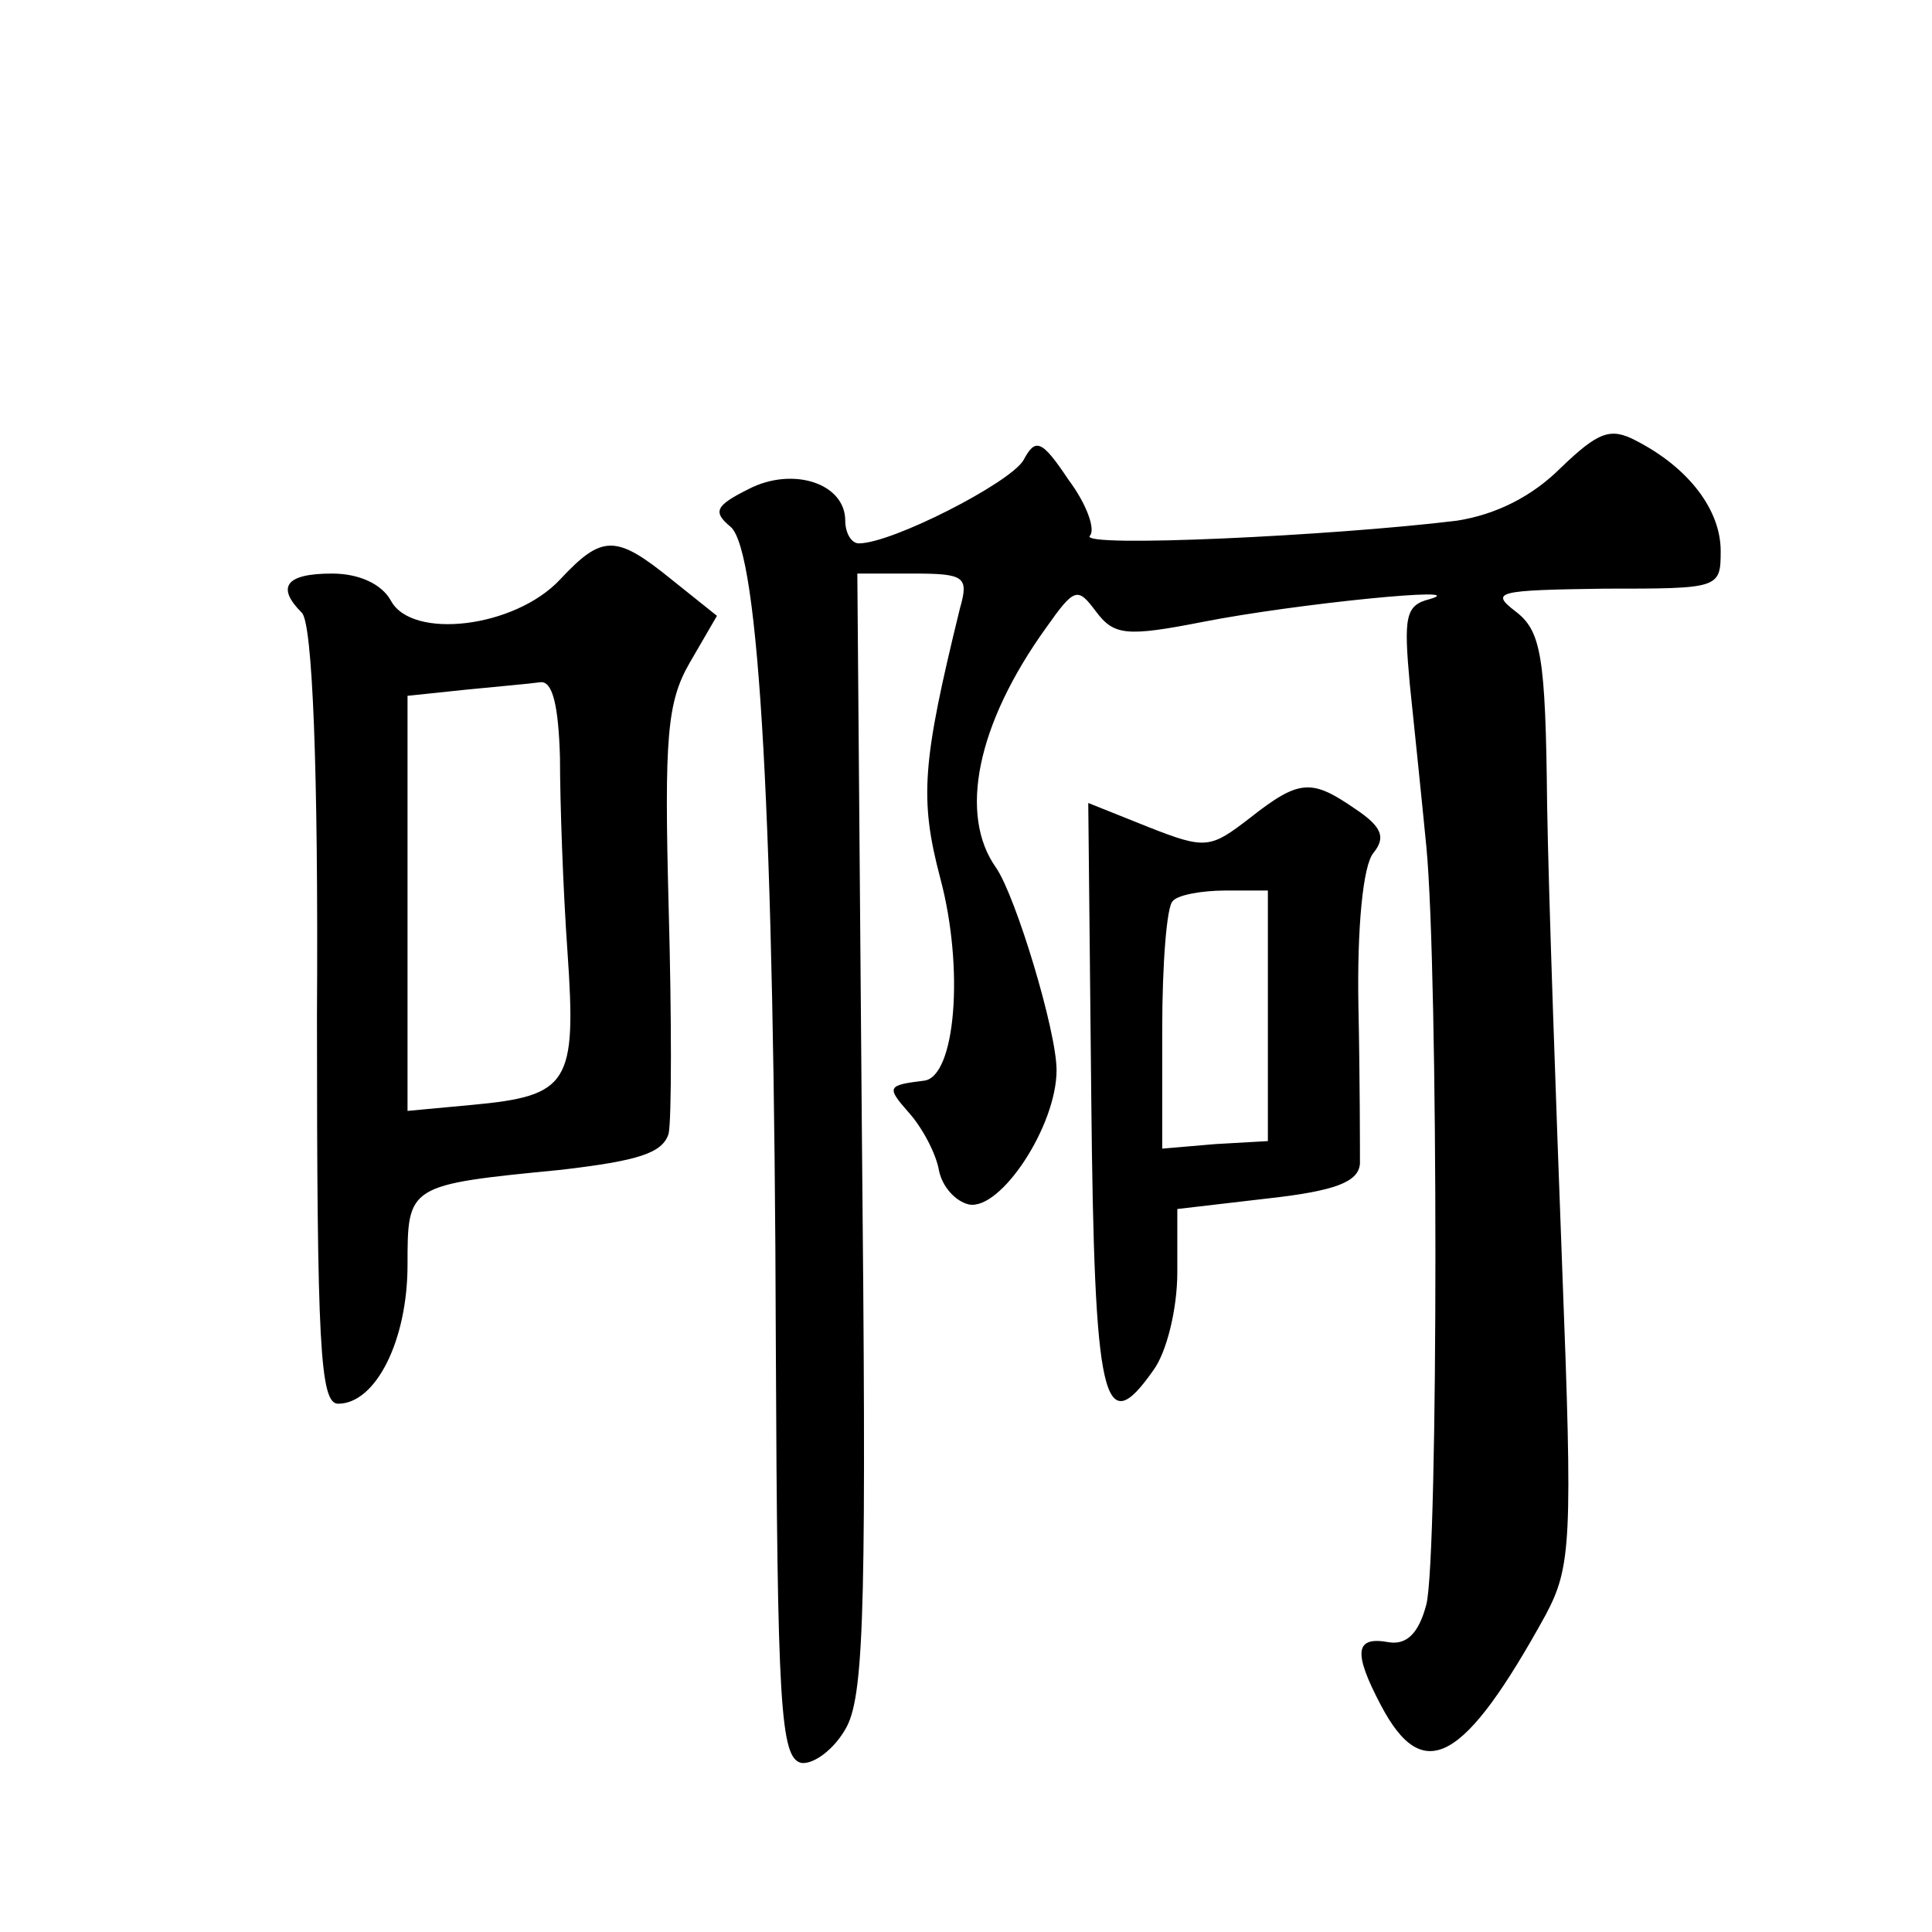 <?xml version="1.0" standalone="no"?>
<!DOCTYPE svg PUBLIC "-//W3C//DTD SVG 20010904//EN"
 "http://www.w3.org/TR/2001/REC-SVG-20010904/DTD/svg10.dtd">
<svg version="1.0" xmlns="http://www.w3.org/2000/svg"
 width="128pt" height="128pt" viewBox="0 0 128 128"
 preserveAspectRatio="xMidYMid meet">
<g transform="translate(0,128) scale(0.1,-0.1)"
fill="#0" stroke="none">
<path d="M1034 970 c-19 -19 -43 -31 -69 -35 -82 -10 -250 -18 -243 -10 4 4 -2
21 -14 37 -18 27 -22 28 -30 13 -9 -15 -87 -55 -109 -55 -5 0 -9 7 -9 15 0 25 -35
36 -64 21 -22 -11 -24 -15 -12 -25 19 -16 29 -195 30 -541 1 -241 3 -275 17 -278
8 -1 22 9 30 24 12 23 13 89 10 396 l-3 368 37 0 c34 0 37 -2 31 -23 -25 -102 -27
-126 -13 -179 16 -60 10 -132 -11 -134 -24 -3 -25 -4 -10 -21 9 -10 18 -27 20 -38
2 -11 11 -21 20 -23 21 -4 58 52 58 89 0 26 -27 115 -40 134 -25 35 -13 95 33 159
19 27 21 27 33 11 12 -16 20 -17 71 -7 61 12 181 24 150 15 -16 -4 -17 -12 -13
-56 3 -29 8 -77 11 -108 8 -83 8 -470 0 -502 -5 -19 -13 -27 -25 -25 -22 4 -24
-6 -5 -42 28 -53 55 -38 109 60 17 32 18 49 11 230 -4 107 -9 246 -10 307 -1 99
-4 115 -21 128 -17 13 -12 14 59 15 76 0 77 0 77 25 0 27 -21 55 -56 73 -17 9 -25
6 -50 -18z M371 896 c-30 -32 -98 -40 -112 -14 -6 11 -21 18 -39 18 -31 0 -37 -9
-20 -26 7 -7 11 -103 10 -267 0 -218 2 -257 14 -257 25 0 46 42 46 92 0 53 0 53
102 63 51 6 67 11 71 24 2 10 2 77 0 150 -3 113 -1 136 14 162 l18 31 -30 24 c-37
30 -46 30 -74 0z m0 -118 c0 -29 2 -87 5 -129 6 -87 1 -95 -63 -101 l-43 -4 0 138
0 137 38 4 c20 2 43 4 50 5 8 1 12 -15 13 -50z M828 738 c-26 -20 -29 -21 -67 -6
l-40 16 2 -196 c2 -202 8 -227 41 -180 9 12 16 41 16 65 l0 42 60 7 c45 5 60 11
61 23 0 9 0 56 -1 104 -1 52 3 94 10 102 8 10 6 17 -12 29 -29 20 -37 20 -70 -6z
m12 -131 l0 -83 -35 -2 -35 -3 0 79 c0 43 3 82 7 85 3 4 19 7 35 7 l28 0 0 -83z"/>
</g>
</svg>
